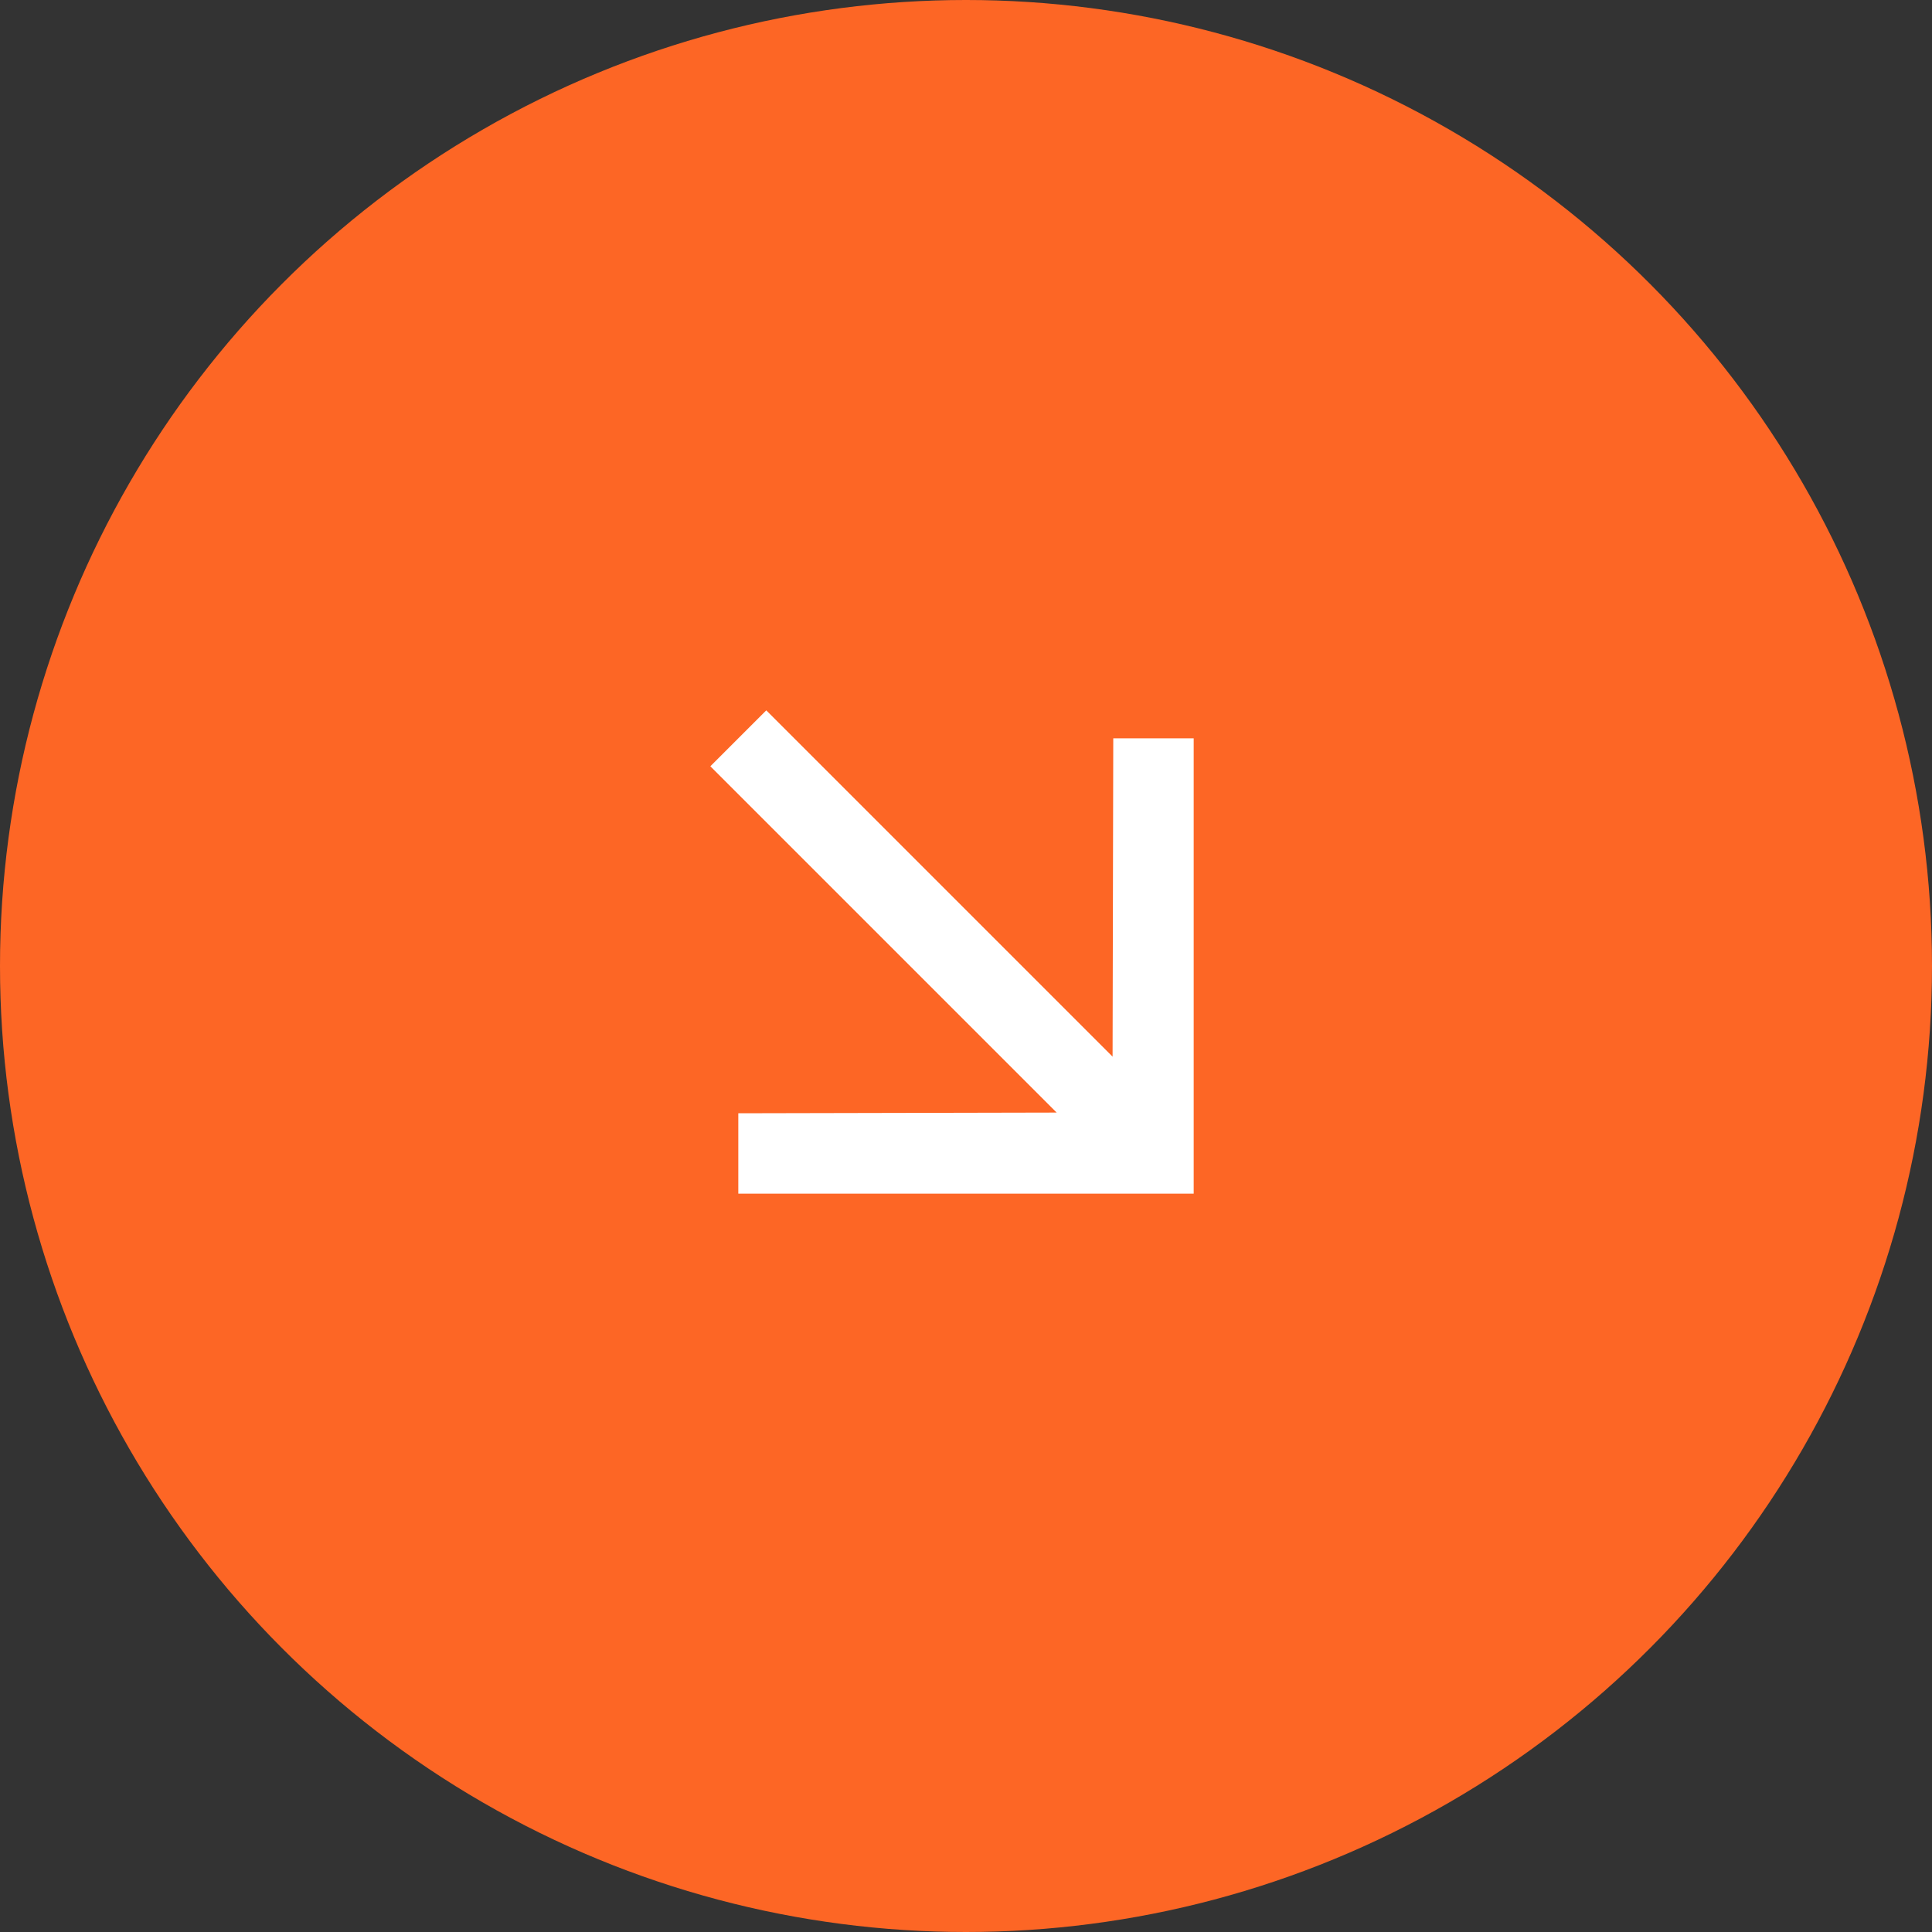 <?xml version="1.0" encoding="UTF-8"?> <svg xmlns="http://www.w3.org/2000/svg" xmlns:xlink="http://www.w3.org/1999/xlink" width="60px" height="60px" viewBox="0 0 60 60"><rect x="0" y="0" width="60" height="60" fill="#333333" stroke="none"/> <!-- Generator: Sketch 60.1 (88133) - https://sketch.com --> <title>arrow</title> <desc>Created with Sketch.</desc> <g id="Page-1" stroke="none" stroke-width="1" fill="none" fill-rule="evenodd"> <g id="01_LP_EduART" transform="translate(-1626, -877)"> <g id="01_start"> <g id="next" transform="translate(960, 821)"> <g id="arrow" transform="translate(666, 56)"> <circle id="Oval" fill="#FD6625" cx="30" cy="30" r="30"></circle> <polygon id="" fill="#FFFFFF" fill-rule="nonzero" transform="translate(30, 30) rotate(45) translate(-30, -30) " points="30 20 40 30 30 40 28.234 38.234 35.21 31.228 20 31.228 20 28.772 35.21 28.772 28.234 21.766"></polygon> </g> </g> </g> </g> </g> </svg> 